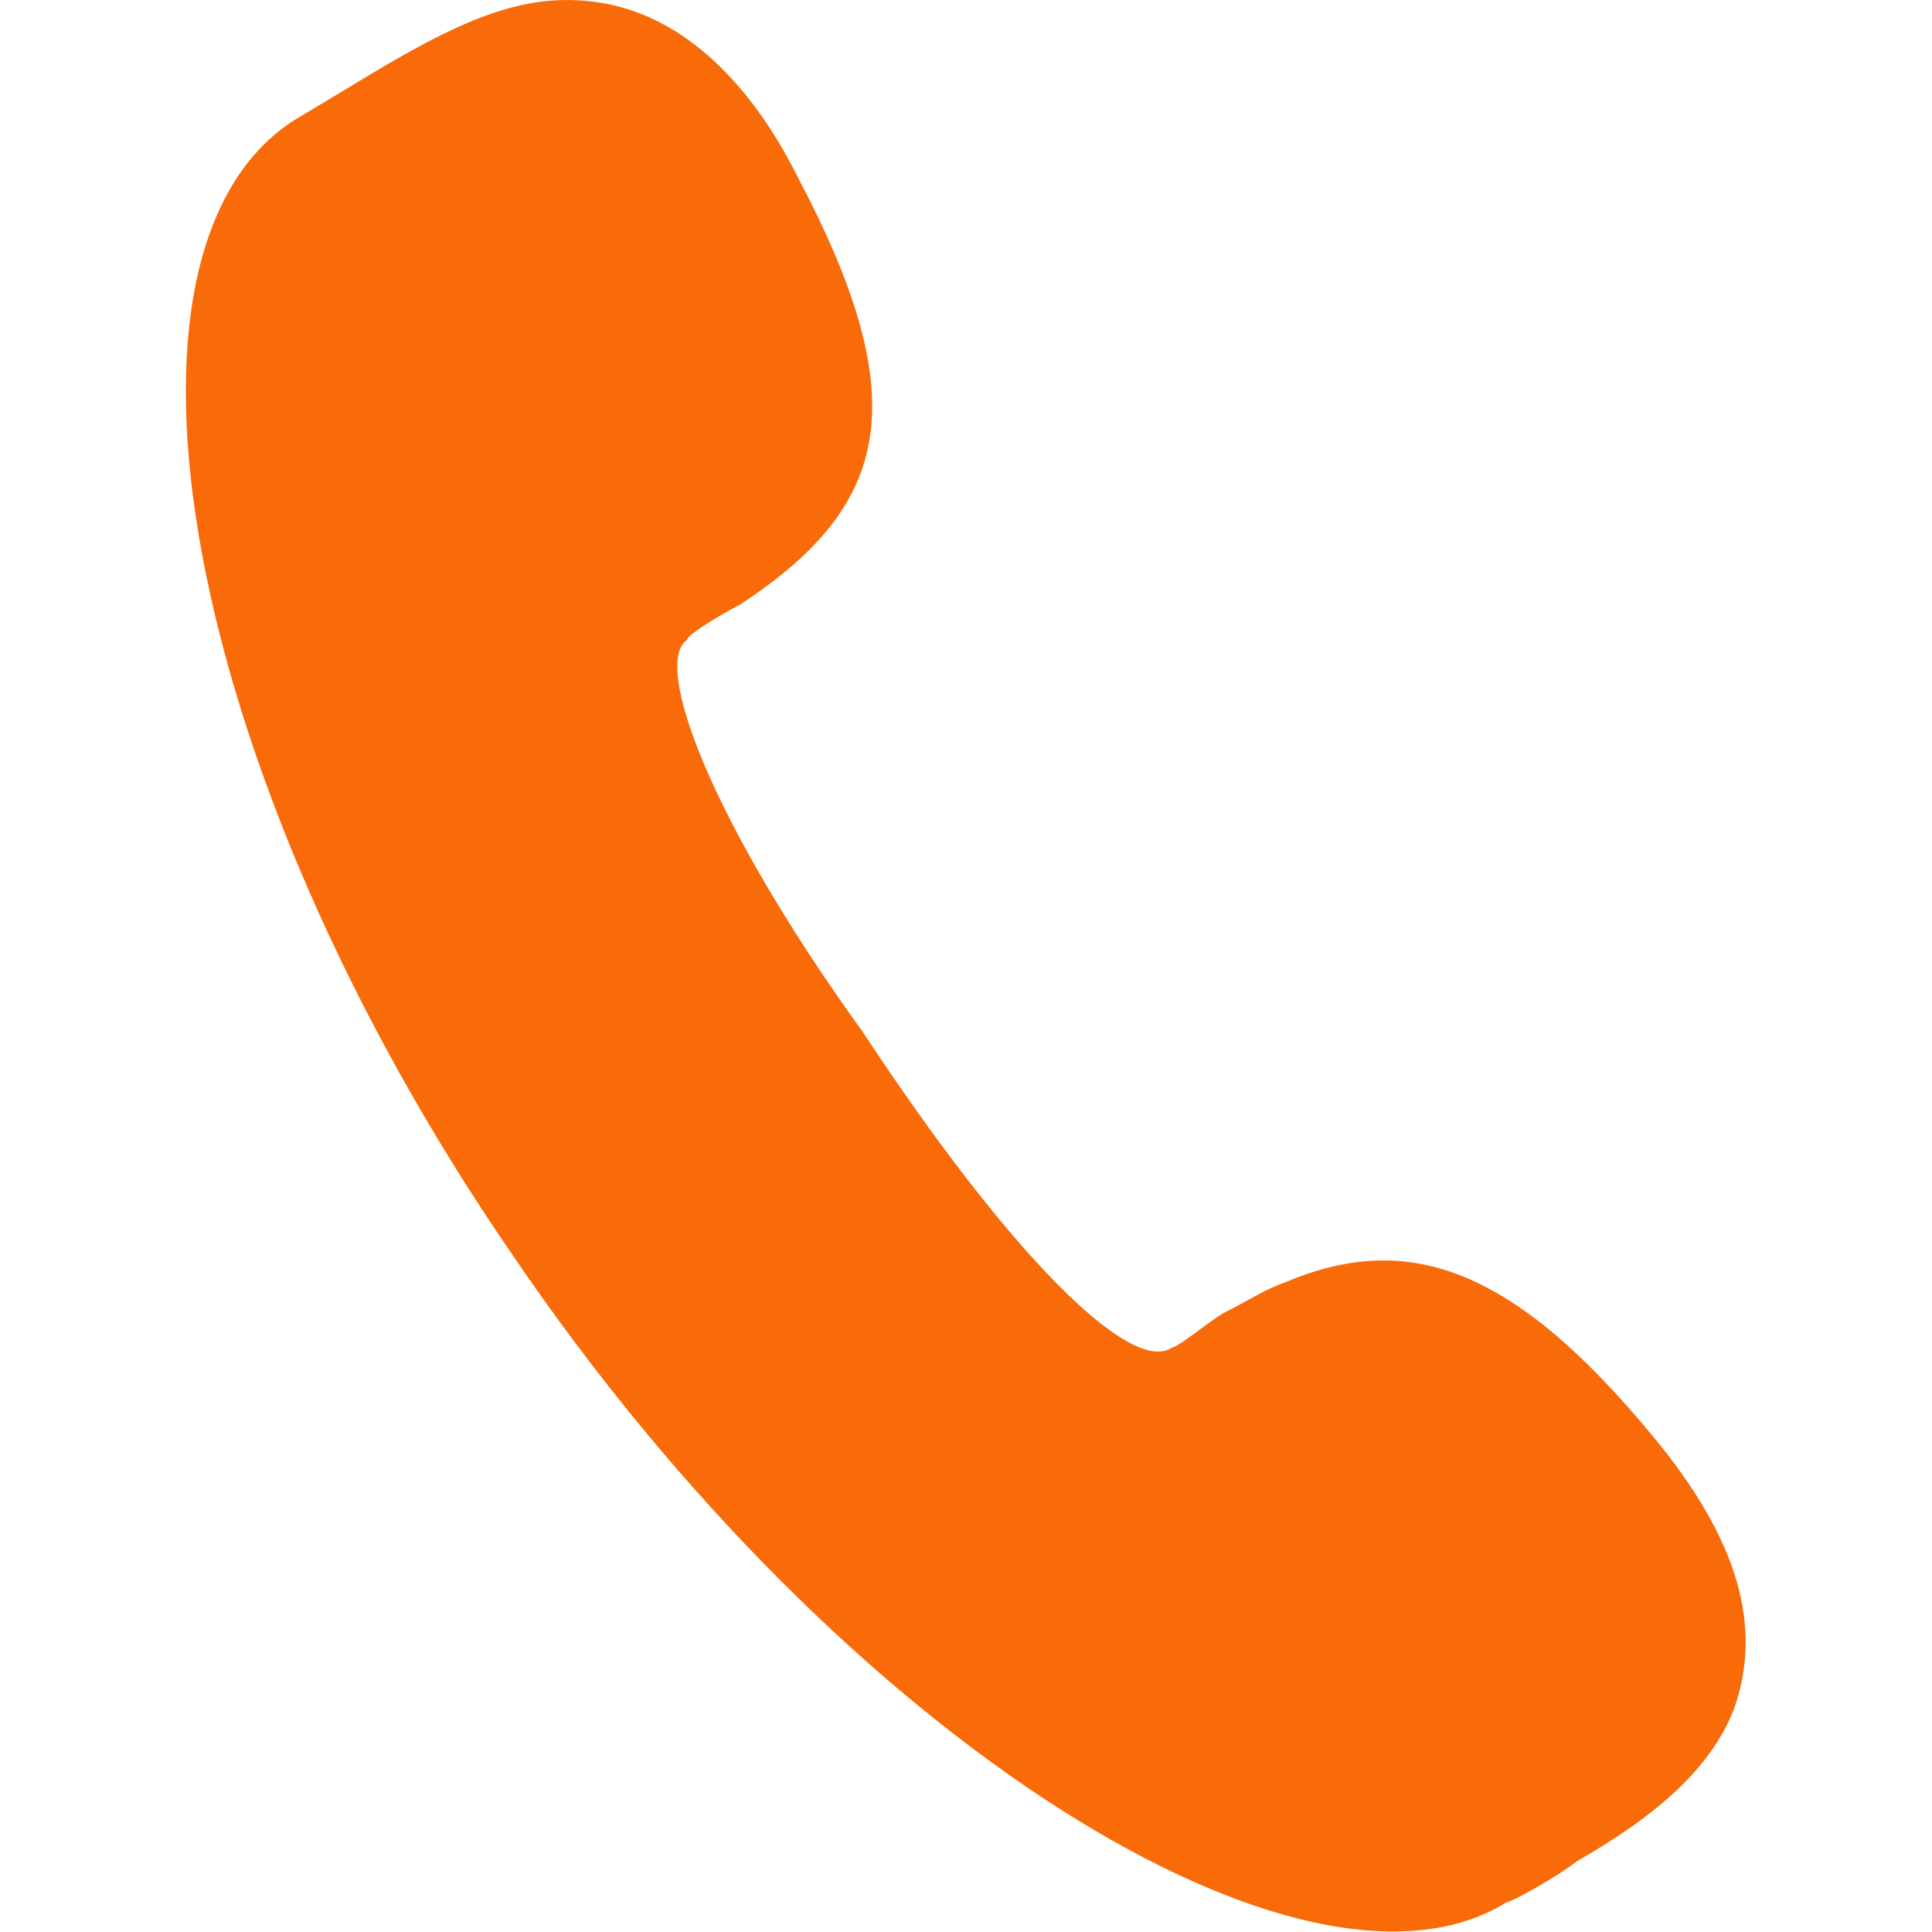 <?xml version="1.0" standalone="no"?><!DOCTYPE svg PUBLIC "-//W3C//DTD SVG 1.1//EN" "http://www.w3.org/Graphics/SVG/1.1/DTD/svg11.dtd"><svg t="1762138613648" class="icon" viewBox="0 0 1024 1024" version="1.1" xmlns="http://www.w3.org/2000/svg" p-id="4883" xmlns:xlink="http://www.w3.org/1999/xlink" width="64" height="64"><path d="M621.406 714.105c3.1 0 21.693-15.495 27.89-18.594 12.397-6.198 21.694-12.396 30.99-15.495 65.079-27.89 120.859-9.297 195.234 80.573 46.485 55.78 58.879 102.265 43.386 145.651-12.396 30.99-40.287 55.78-83.671 80.572-3.1 3.1-27.891 18.594-37.188 21.693-105.364 65.078-350.182-83.671-526.821-343.983C94.584 407.309 48.1 131.503 156.563 63.326l15.495-9.297 15.495-9.297c55.781-34.089 89.869-49.584 130.156-43.386 40.287 6.198 77.474 37.188 105.365 92.969 61.979 117.759 49.583 173.54-30.99 226.223-6.198 3.099-27.891 15.495-27.891 18.594-18.594 12.396 12.396 96.067 92.969 207.629 77.473 117.761 142.551 182.838 164.243 167.343z" fill="#F96A08" p-id="4884"></path></svg>